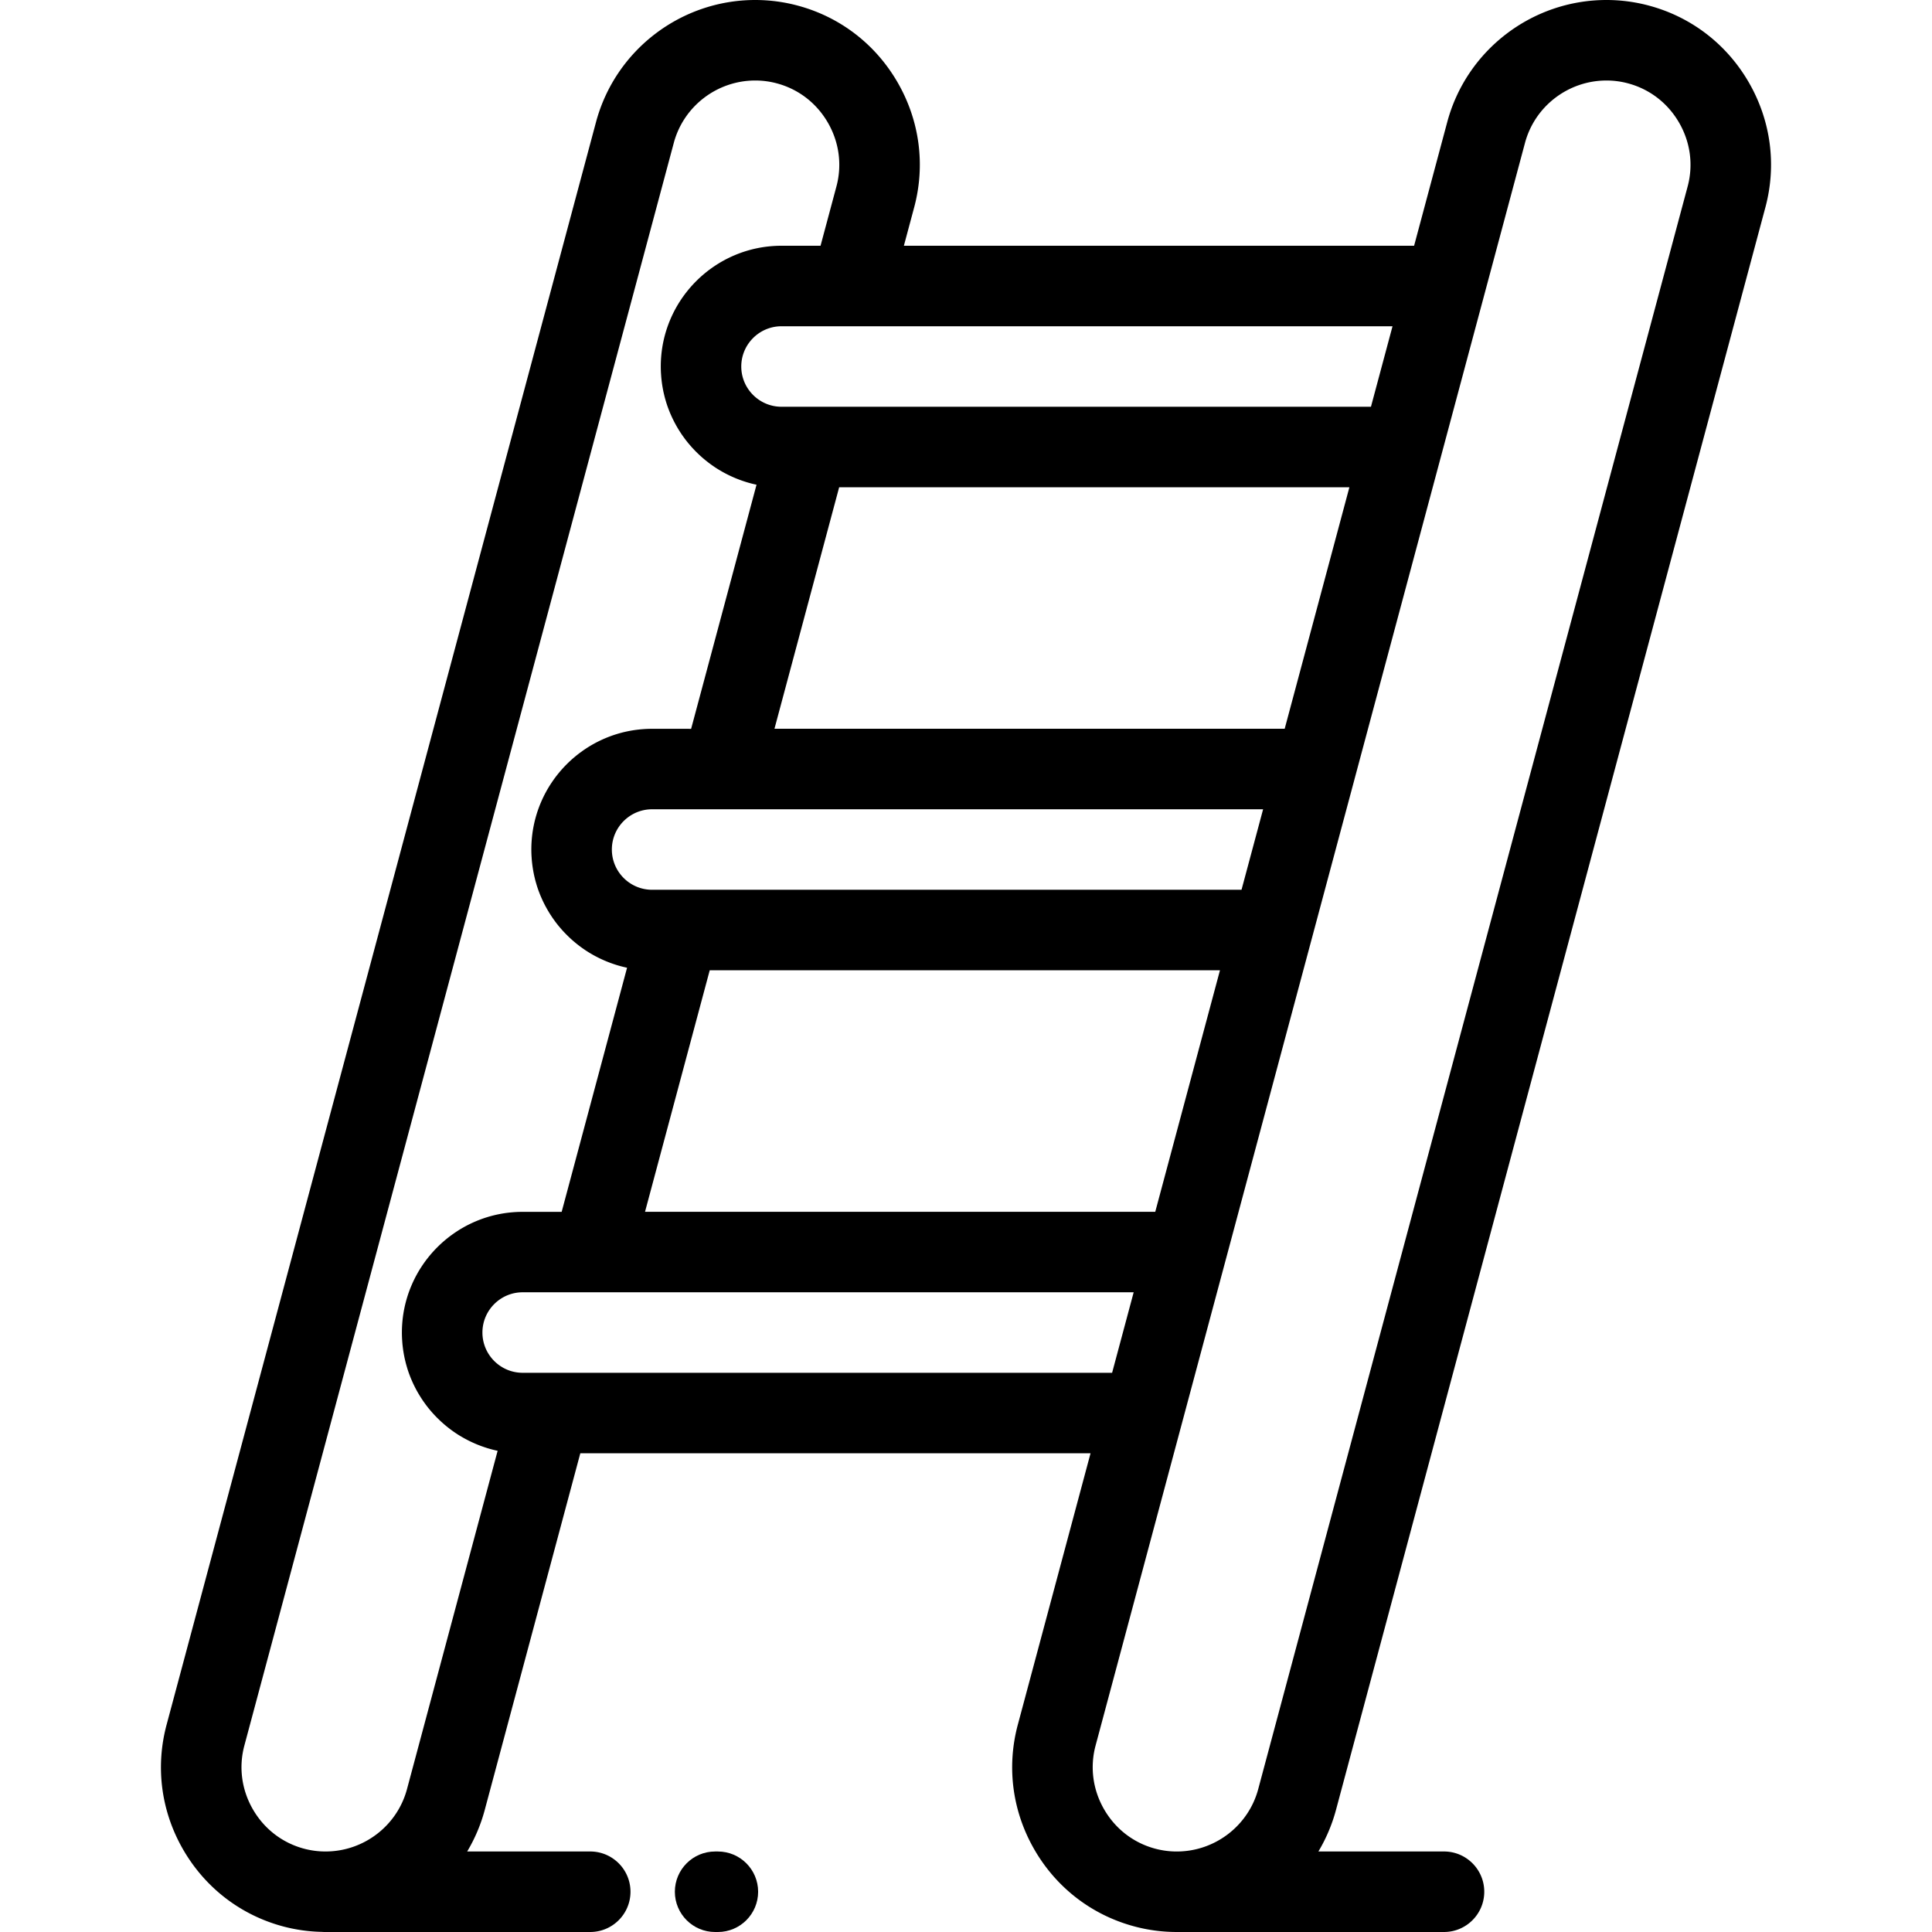 <svg xmlns="http://www.w3.org/2000/svg" version="1.1" xmlns:xlink="http://www.w3.org/1999/xlink" width="512" height="512" x="0" y="0" viewBox="0 0 511.999 511.999" style="enable-background:new 0 0 512 512" xml:space="preserve" class=""><g><path d="M467.849 54.939c3.008-11.225 1.448-22.981-4.394-33.099-5.815-10.069-15.153-17.278-26.308-20.311l-.16-.044A43.413 43.413 0 0 0 425.743 0c-19.752 0-37.109 13.301-42.209 32.345l-8.783 32.779H239.538l2.73-10.185c3.008-11.225 1.448-22.981-4.394-33.098-5.819-10.079-15.168-17.29-26.336-20.32A43.428 43.428 0 0 0 200.159 0c-19.746 0-37.103 13.301-42.207 32.345L44.15 457.063c-3.008 11.225-1.45 22.981 4.392 33.099 5.843 10.117 15.241 17.346 26.467 20.353l.169.045a43.466 43.466 0 0 0 10.153 1.409c.196.011.387.029.586.029h.325l.017.001.025-.001h70.133c5.89 0 10.668-4.776 10.668-10.668 0-5.891-4.778-10.668-10.668-10.668h-32.61a43.316 43.316 0 0 0 4.656-11.009l25.325-94.516h135.216l-19.272 71.924c-3.008 11.225-1.45 22.981 4.394 33.099 5.841 10.117 15.241 17.346 26.465 20.353a43.414 43.414 0 0 0 11.249 1.485c.081 0 .162-.005.243-.005.031 0 .061.004.092.004h70.5c5.891 0 10.668-4.776 10.668-10.668 0-5.891-4.777-10.668-10.668-10.668h-33.288a43.4 43.4 0 0 0 4.661-11.009L467.849 54.939zM369.032 86.46l-5.716 21.334H207.11c-5.88 0-10.665-4.786-10.665-10.669 0-5.881 4.785-10.665 10.665-10.665h161.922zm-189.13 149.338h-7.089c-5.882 0-10.665-4.784-10.665-10.665 0-5.882 4.783-10.667 10.665-10.667h161.922l-5.719 21.332H179.902zm143.401 21.335-17.149 64.001H170.938l17.147-64.001h135.218zm-118.064-64.002 17.147-64.002h135.216l-17.149 64.002H205.239zm-97.383 281.003c-2.604 9.729-11.48 16.524-21.585 16.529h-.029a22.101 22.101 0 0 1-5.825-.786c-5.669-1.551-10.423-5.235-13.397-10.383-2.992-5.181-3.794-11.186-2.26-16.908L178.561 37.869c2.609-9.735 11.491-16.534 21.599-16.534 1.889 0 3.782.247 5.627.733l.098.027c5.721 1.532 10.519 5.23 13.512 10.414 2.992 5.182 3.797 11.186 2.263 16.908l-4.208 15.709h-10.34c-17.645 0-32.001 14.355-32.001 32.001 0 .518.015 1.035.039 1.548.009.167.022.334.033.5.022.345.046.689.079 1.032.019.196.042.389.065.585a30.432 30.432 0 0 0 .212 1.535c.05.301.105.601.16.898.039.198.077.396.118.593.067.304.138.606.21.908.046.185.087.369.138.552.085.333.181.659.279.988.044.147.085.295.131.443.146.467.302.931.47 1.39.031.084.067.166.098.25.14.375.286.749.44 1.118.068.163.144.324.214.485.125.286.252.57.385.851.085.179.175.356.262.533.129.26.26.518.396.774l.293.54c.14.25.284.498.429.744.102.173.204.347.31.517.156.253.319.502.481.75.105.157.204.316.31.47.192.279.389.554.59.827.085.116.166.237.254.353.286.381.581.755.883 1.123.088.108.181.21.271.317.221.261.444.522.673.777.127.142.258.279.387.418.201.214.402.427.606.636.142.144.288.285.431.427.204.198.409.393.614.586.15.139.3.276.452.413.212.189.429.374.645.558.153.129.306.259.463.386.229.188.465.37.7.552.148.113.293.229.442.339.293.218.592.427.89.634.098.067.194.139.291.205.396.267.798.525 1.209.776.129.079.262.155.396.232.286.17.571.337.863.498.166.092.335.178.502.267.265.139.529.276.798.409.179.089.361.173.542.258.265.124.531.244.8.363.183.079.367.158.55.235.277.114.558.224.84.331.179.069.358.138.54.203.306.111.617.213.927.315.158.052.315.107.475.156.446.139.898.267 1.353.385.025.006.048.015.073.021.448.115.9.222 1.356.318l-17.333 64.692H172.81c-17.645 0-32.001 14.355-32.001 32.002 0 .52.015 1.035.039 1.548.009.167.022.334.033.501.022.344.046.688.079 1.029.019.197.042.39.065.586.035.312.075.622.118.931.029.201.061.401.094.601.05.303.105.604.16.904.039.197.077.393.118.589.067.306.138.609.212.911.044.182.085.366.133.547.09.335.186.667.284.997.044.144.083.289.127.432.148.469.304.935.473 1.394.029.078.063.155.092.233.142.381.29.761.448 1.135.067.159.14.316.208.474.127.289.256.579.392.865.083.174.169.347.256.52.131.266.265.529.404.789.094.176.19.35.286.524.144.256.289.511.439.762.098.169.198.336.3.503.16.258.328.513.494.767.1.153.198.305.3.456.198.29.404.575.61.859.079.107.153.216.231.321.289.384.586.762.89 1.132.079.096.16.187.242.282.232.274.465.547.704.814.121.134.245.265.369.397.206.221.415.441.625.656.138.14.279.276.419.413.206.202.417.402.629.6.146.135.291.27.44.402a30 30 0 0 0 .66.571c.148.125.295.251.446.374.24.195.481.383.725.571.14.107.277.217.419.321.308.228.621.449.938.667.081.057.16.116.244.172.4.27.804.529 1.217.78.123.076.25.146.373.22.293.174.588.346.888.511.16.089.323.172.485.257.271.143.542.284.815.419.175.085.35.167.527.25a30.161 30.161 0 0 0 2.207.936c.175.067.35.134.527.198.313.112.629.218.948.322.153.049.302.102.454.149a32.775 32.775 0 0 0 2.783.725l-17.333 64.693h-10.338c-17.645 0-32.001 14.355-32.001 32.002 0 .519.015 1.036.039 1.548.006.167.021.334.033.5.021.345.046.689.077 1.032.019.196.044.389.065.585.037.311.075.623.118.932.029.202.063.4.094.601.05.303.104.606.162.908.037.195.077.388.116.582.067.309.14.615.214.922.044.179.085.358.131.537.092.342.19.682.291 1.02.039.135.077.273.118.409.148.471.306.94.477 1.402.021.061.046.119.068.18.15.4.306.797.47 1.19.063.148.129.293.194.442a27.918 27.918 0 0 0 .651 1.392 28.913 28.913 0 0 0 1.149 2.113c.094.158.188.316.286.471.169.274.341.543.518.812.092.137.179.275.271.411.219.319.444.633.673.943.057.079.112.159.171.238.293.391.596.777.907 1.154.054.065.111.126.162.191.256.306.518.609.785.907l.323.346c.223.24.446.476.675.709.125.125.252.247.378.372a31.61 31.61 0 0 0 1.785 1.623c.133.112.265.225.4.335.258.212.523.418.789.622.118.091.236.183.356.273.346.257.696.507 1.052.749.044.03.087.063.131.093.409.275.821.541 1.242.797.094.058.192.111.288.167.323.193.645.381.975.561.144.079.289.155.435.232.286.151.573.3.865.444.164.08.33.158.494.236a35.96 35.96 0 0 0 1.362.603c.289.119.583.235.877.346.169.065.337.129.507.191.319.115.642.222.962.328.15.048.296.099.444.145.459.142.918.273 1.384.394l.048.014c.448.115.902.222 1.358.319l-24.02 89.658zm37.748-110.33h-7.092c-5.882 0-10.665-4.786-10.665-10.668s4.783-10.667 10.665-10.667h161.922l-5.715 21.334H145.604zm187.835 110.329c-2.608 9.734-11.492 16.533-21.6 16.533a22.11 22.11 0 0 1-5.842-.788c-5.67-1.552-10.424-5.236-13.397-10.384-2.992-5.181-3.794-11.186-2.26-16.908l64.743-241.631 3.858-14.395a.085.085 0 0 0 .004-.022L404.14 37.865c2.609-9.732 11.491-16.529 21.603-16.529 1.884 0 3.769.244 5.609.728.037.012.077.022.114.032 5.721 1.532 10.519 5.23 13.512 10.414 2.994 5.182 3.797 11.186 2.263 16.908L333.439 474.133z" fill="#000000" opacity="1" data-original="#000000" class=""></path><path d="M190.244 490.664h-.73c-5.893 0-10.668 4.777-10.668 10.668 0 5.892 4.775 10.668 10.668 10.668h.73c5.89 0 10.668-4.776 10.668-10.668-.001-5.891-4.778-10.668-10.668-10.668z" fill="#000000" opacity="1" data-original="#000000" class=""></path></g></svg>